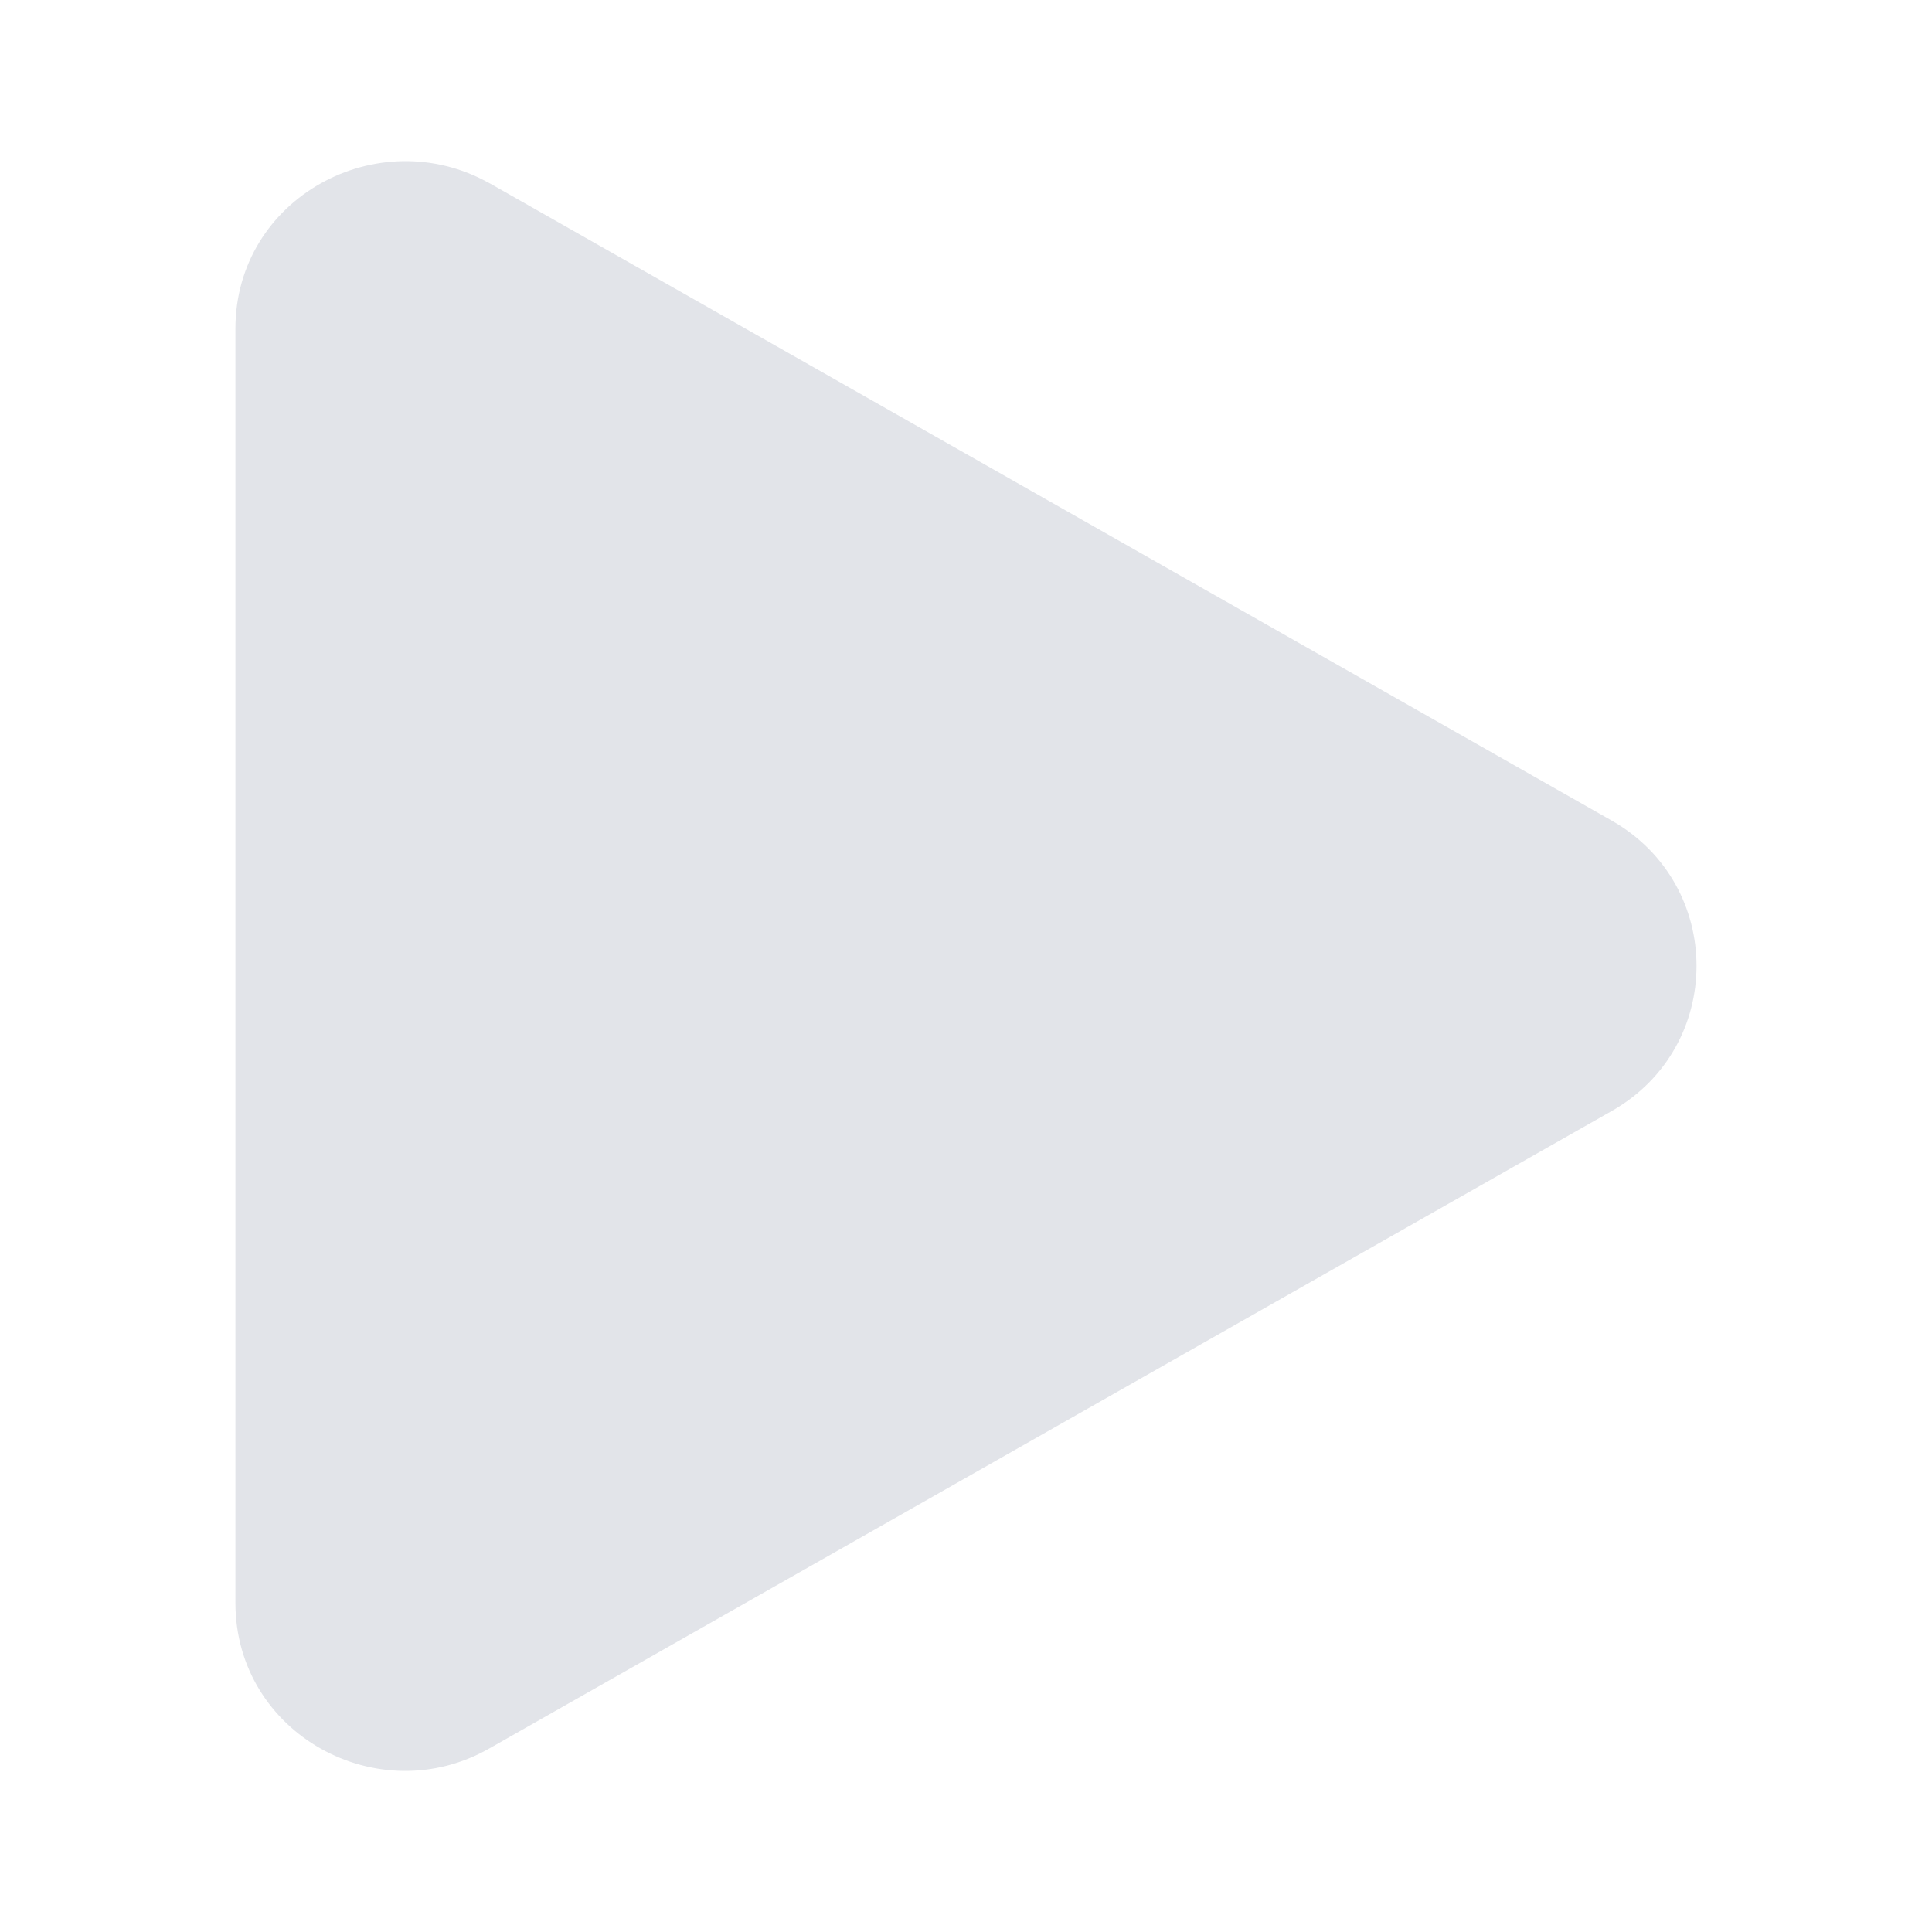 <svg width="20" height="20" viewBox="0 0 20 20" fill="none" xmlns="http://www.w3.org/2000/svg">
<path d="M16.683 8.494C17.855 9.16 17.856 10.837 16.683 11.502L5.074 18.095L5.072 18.096C3.918 18.761 2.437 17.949 2.437 16.593L2.437 3.403C2.437 2.05 3.912 1.248 5.067 1.897L5.07 1.898L16.683 8.494Z" fill="#E2E4E9"/>
</svg>
